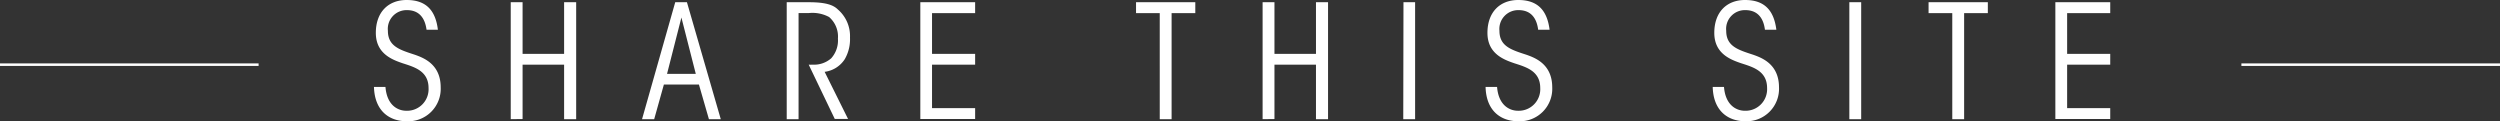 <svg xmlns="http://www.w3.org/2000/svg" viewBox="0 0 348.03 16.88"><rect x="0" y="0" width="348.03" height="16.88" fill="#333333" stroke="none"/><g data-name="レイヤー 2"><path d="M53.66 12.1c.2 2.53 1.69 3.32 2.92 3.32a3 3 0 0 0 3.08-3.16c0-2.4-2-2.93-3.63-3.46-1.38-.48-3.71-1.3-3.71-4.22S54.08 0 56.61 0s4 1.25 4.35 4.14h-1.58c-.16-1.21-.73-2.73-2.73-2.73A2.61 2.61 0 0 0 54 4.29c0 2.14 1.63 2.64 3.72 3.32 1.25.44 3.63 1.32 3.63 4.56a4.52 4.52 0 0 1-4.71 4.71c-2.55 0-4.49-1.54-4.58-4.78zm17.44 4.49V.31h1.65V7.5h5.78V.31h1.68v16.28h-1.68V9h-5.78v7.57zm19.97 0h-1.69L94 .31h1.63l4.71 16.28h-1.65l-1.39-4.82h-4.88zm3.79-14.15l-2 7.84h4zM109.52.31h3.11c2.42 0 3.41.42 4 1a4.88 4.88 0 0 1 1.7 3.93 5.53 5.53 0 0 1-.73 3 3.92 3.92 0 0 1-2.8 1.76l3.26 6.56h-1.85L112.58 9a5.15 5.15 0 0 0 .57 0 3.61 3.61 0 0 0 2.56-.88 3.72 3.72 0 0 0 .94-2.75 3.59 3.59 0 0 0-1.23-3 4.91 4.91 0 0 0-2.84-.55h-1.41v14.77h-1.65zm18.6 0h7.63v1.52h-6V7.5h6V9h-6v6.05h6v1.52h-7.63zm33.33 1.52h-3.3V.31h8.25v1.52h-3.3v14.76h-1.65zm14.32 14.76V.31h1.65V7.5h5.78V.31h1.68v16.28h-1.68V9h-5.78v7.57zM195.38.31H197v16.28h-1.65zm13.03 11.79c.2 2.53 1.7 3.32 2.93 3.32a3 3 0 0 0 3.08-3.16c0-2.4-2-2.93-3.63-3.46-1.39-.48-3.72-1.3-3.72-4.22S208.83 0 211.36 0s4 1.25 4.36 4.14h-1.59c-.15-1.21-.72-2.73-2.72-2.73a2.62 2.62 0 0 0-2.67 2.88c0 2.14 1.63 2.64 3.72 3.32 1.26.44 3.63 1.32 3.63 4.56a4.52 4.52 0 0 1-4.71 4.71c-2.55 0-4.49-1.54-4.57-4.78zm31.59 0c.2 2.53 1.7 3.32 2.93 3.32a3 3 0 0 0 3.07-3.16c0-2.4-2-2.93-3.63-3.46-1.39-.48-3.72-1.3-3.72-4.22S240.4 0 242.93 0s4 1.25 4.36 4.14h-1.59c-.15-1.21-.72-2.73-2.73-2.73a2.61 2.61 0 0 0-2.66 2.88c0 2.14 1.63 2.64 3.72 3.32 1.26.44 3.63 1.32 3.63 4.56a4.52 4.52 0 0 1-4.66 4.71c-2.55 0-4.49-1.54-4.57-4.78zM257.45.31h1.65v16.28h-1.65zm14.33 1.52h-3.3V.31h8.25v1.52h-3.3v14.76h-1.65zM286.13.31h7.64v1.52h-6V7.5h6V9h-6v6.05h6v1.52h-7.64zM0 8.83h36v.35H0zm312.03 0h36v.35h-36z" fill="#fff" data-name="レイヤー 1"/></g></svg>
